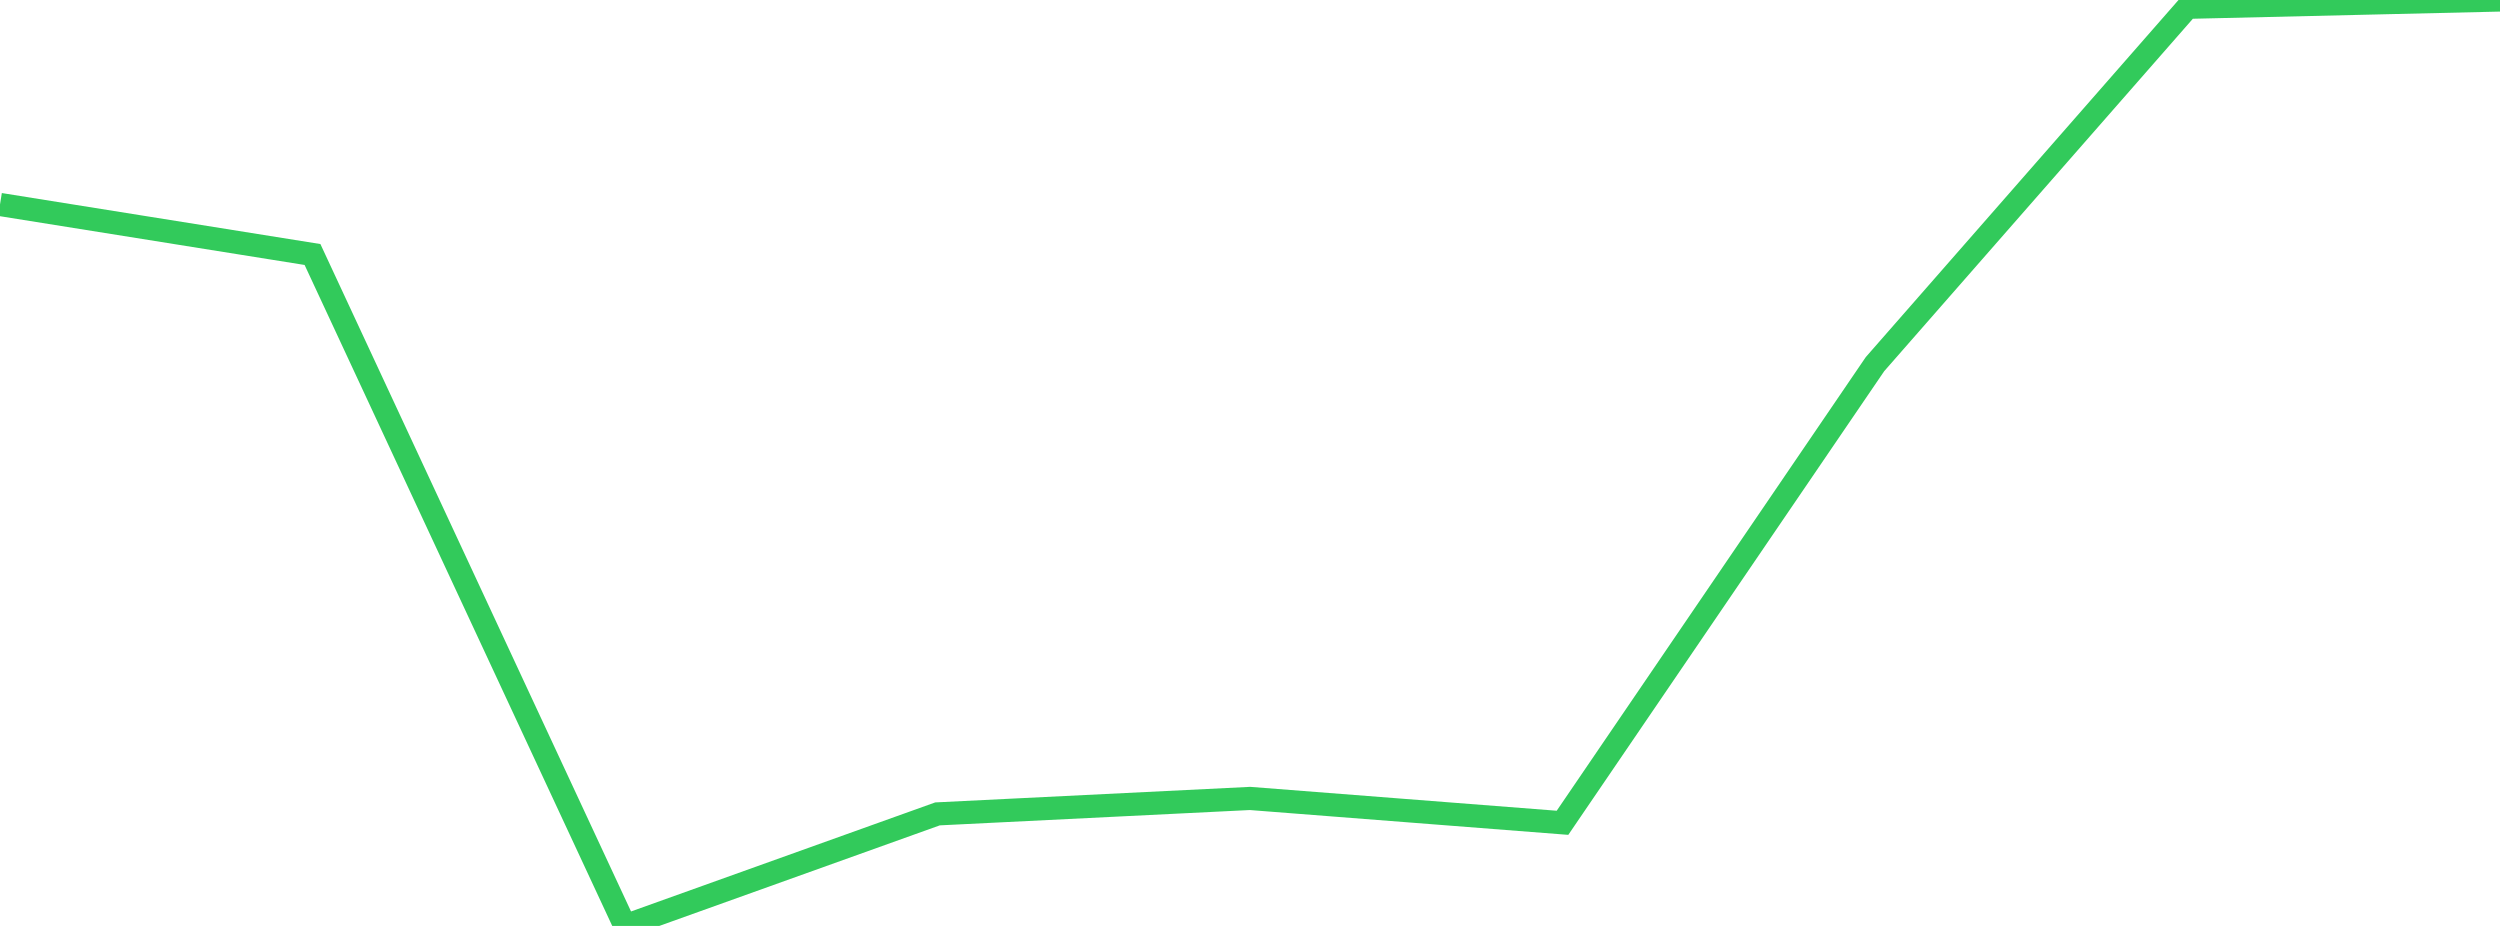 <?xml version="1.0" standalone="no"?>
<!DOCTYPE svg PUBLIC "-//W3C//DTD SVG 1.1//EN" "http://www.w3.org/Graphics/SVG/1.1/DTD/svg11.dtd">

<svg width="135" height="50" viewBox="0 0 135 50" preserveAspectRatio="none" 
  xmlns="http://www.w3.org/2000/svg"
  xmlns:xlink="http://www.w3.org/1999/xlink">


<polyline points="0.0, 11.042 16.875, 13.743 33.75, 50.0 50.625, 43.95 67.5, 43.116 84.375, 44.431 101.25, 19.663 118.125, 0.394 135.0, 0.0" fill="none" stroke="#32ca5b" stroke-width="1.25"/>

</svg>